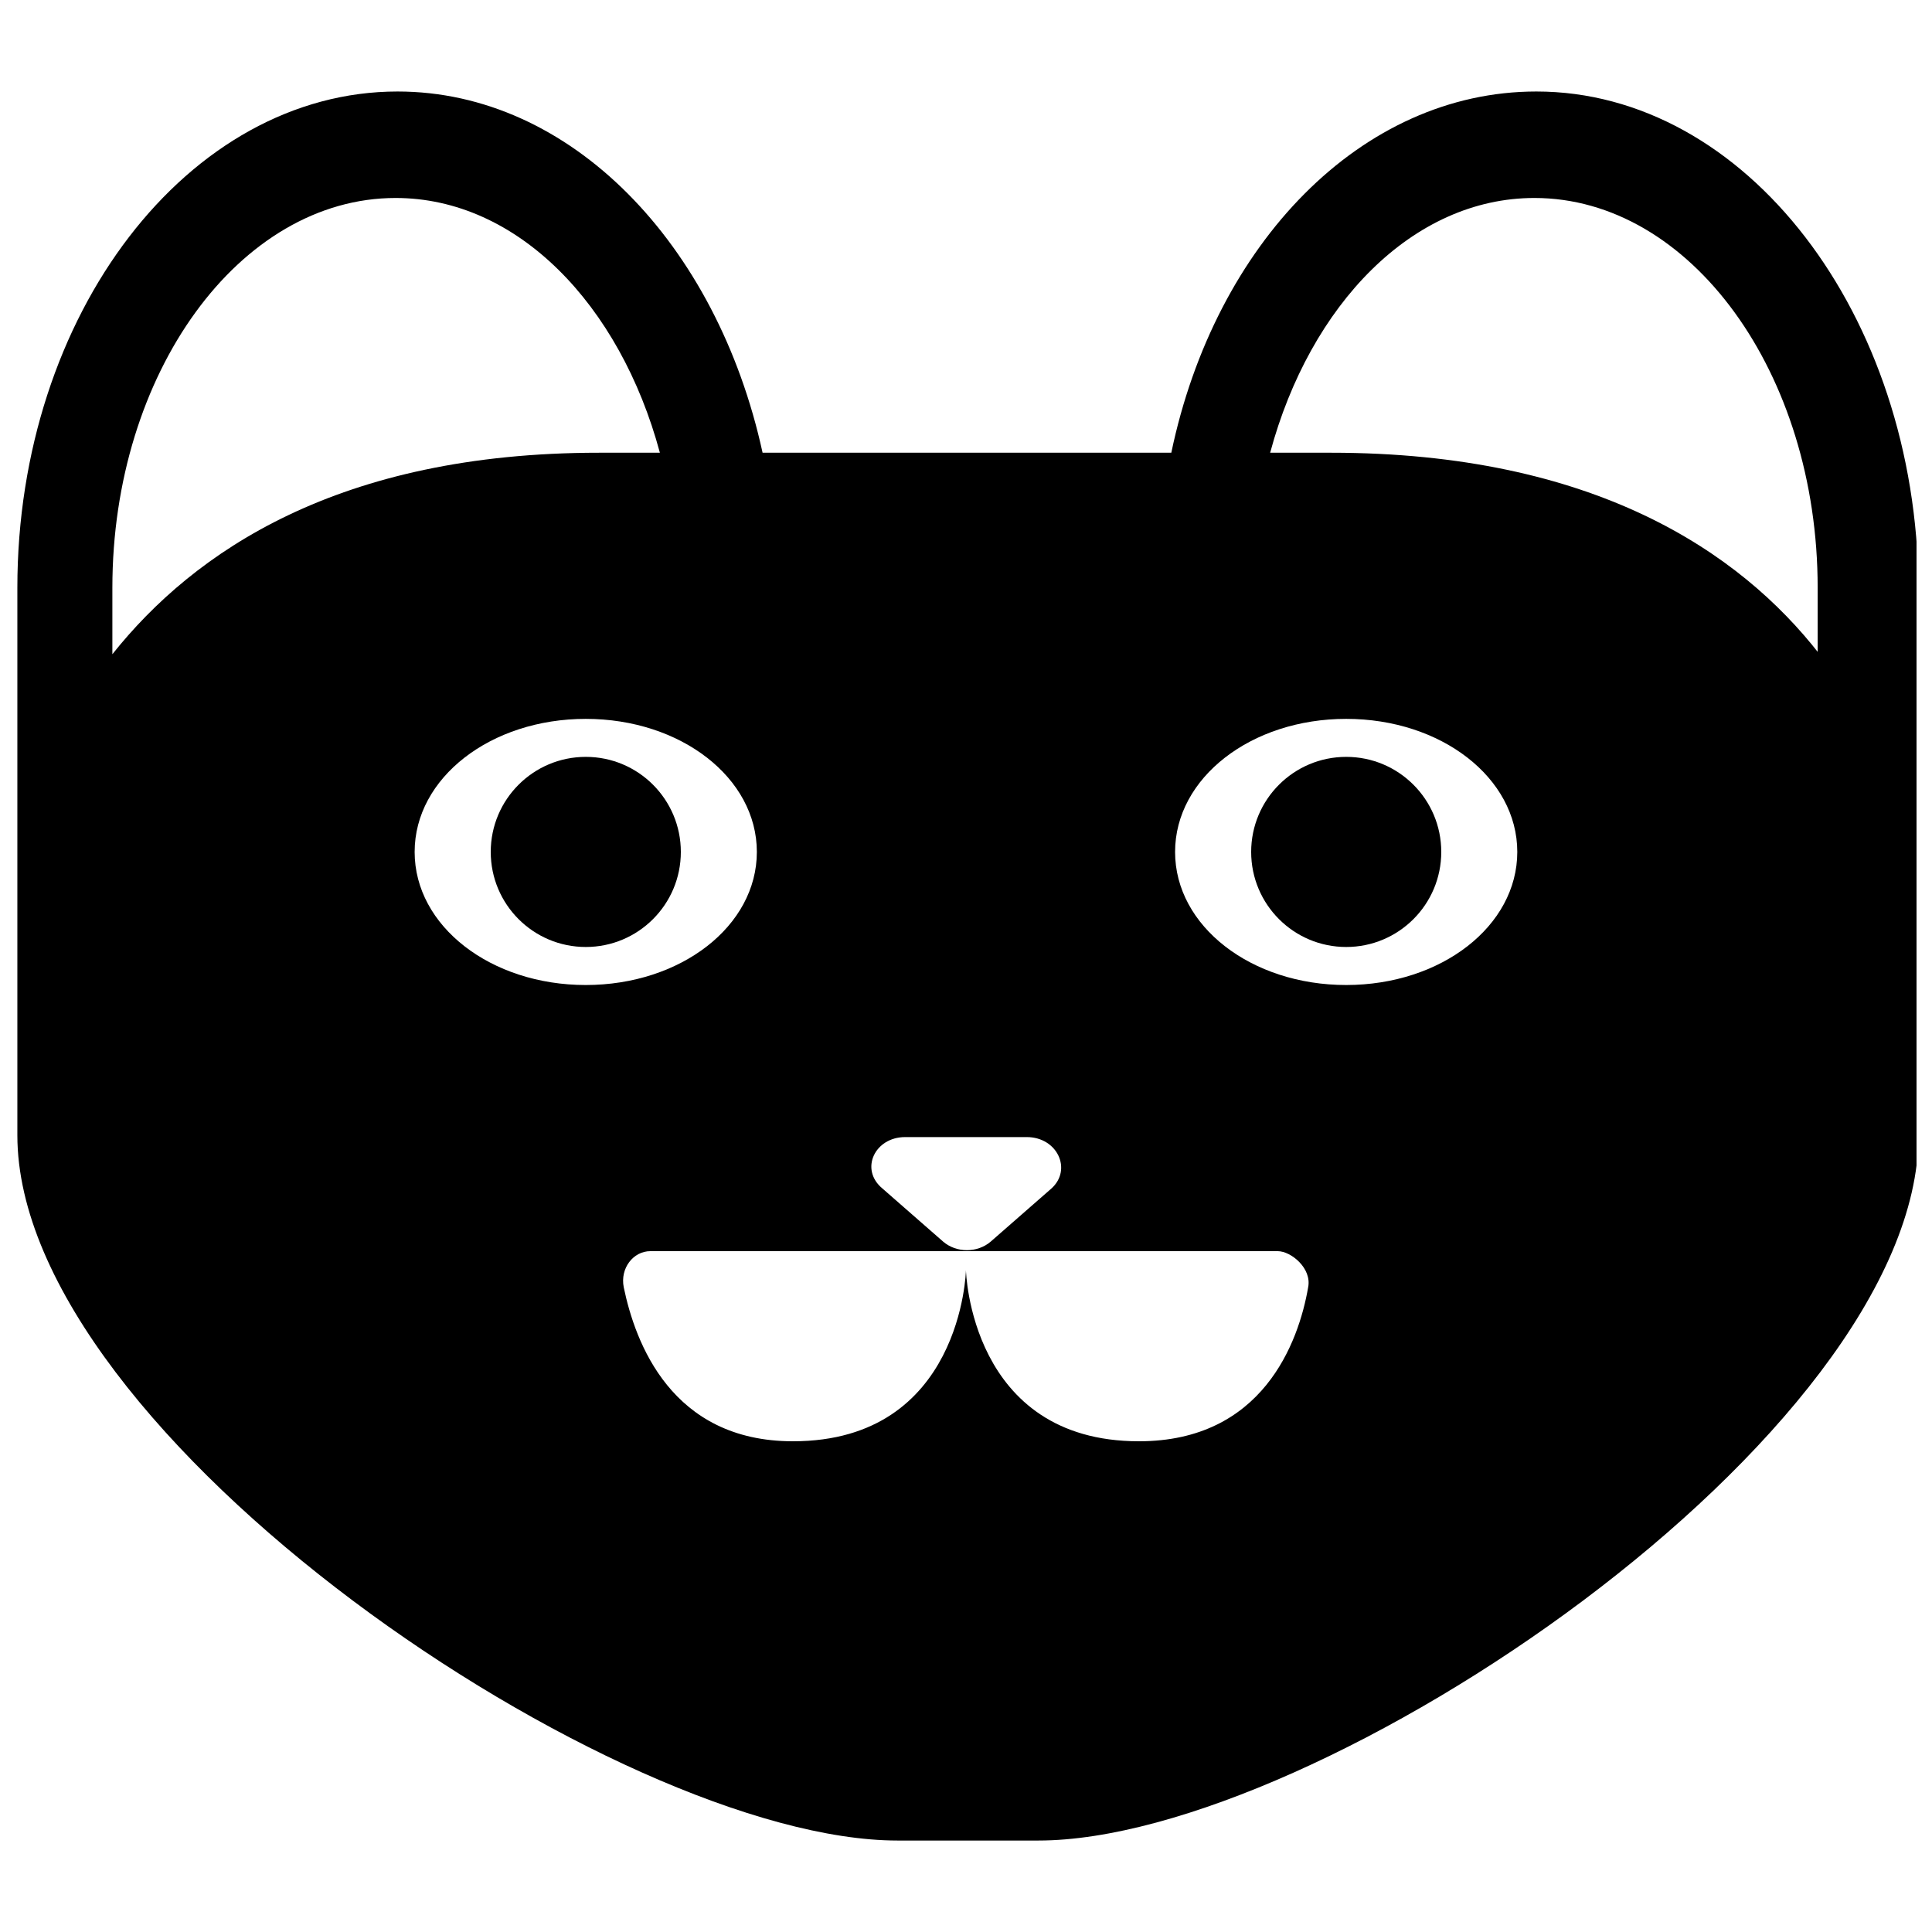 <?xml version="1.0" encoding="UTF-8"?>
<!-- Uploaded to: SVG Repo, www.svgrepo.com, Generator: SVG Repo Mixer Tools -->
<svg width="800px" height="800px" version="1.1" viewBox="144 144 512 512" xmlns="http://www.w3.org/2000/svg">
 <defs>
  <clipPath id="a">
   <path d="m148.09 168h503.81v464h-503.81z"/>
  </clipPath>
 </defs>
 <g clip-path="url(#a)">
  <path d="m551.14 168.25c-46.352 0-85.145 40.305-96.73 95.723h-108.32c-12.09-55.418-50.883-95.723-96.73-95.723-55.418 0-100.76 58.945-100.76 131.5v145.1c0 79.602 159.2 186.91 233.27 186.91h37.281c74.059 0 233.27-107.31 233.27-186.91v-145.1c-0.508-72.551-45.852-131.5-101.27-131.5zm-167.27 277.09h32.242c8.062 0 12.09 8.566 6.551 13.602l-16.121 14.105c-3.527 3.023-9.07 3.023-12.594 0l-16.121-14.105c-6.047-5.035-2.016-13.602 6.043-13.602zm-210.09-127.96v-17.633c0-56.93 33.754-103.28 75.066-103.28 32.242 0 59.449 28.215 70.031 67.512h-16.121c-69.023-0.004-107.31 26.195-128.98 53.402zm80.105 52.395c0-19.648 20.152-35.266 45.344-35.266 25.191 0 45.344 15.617 45.344 35.266 0 19.648-20.152 35.266-45.344 35.266-25.191 0-45.344-15.617-45.344-35.266zm236.79 115.37c-2.519 14.609-12.09 40.809-44.84 40.809-44.84 0-45.848-45.344-45.848-45.344s-1.008 45.344-45.848 45.344c-32.242 0-41.816-26.199-44.84-40.809-1.008-5.039 2.519-9.574 7.055-9.574h83.129 83.129c3.527 0.004 9.07 4.539 8.062 9.574zm10.078-80.105c-25.191 0-45.344-15.617-45.344-35.266 0-19.648 20.152-35.266 45.344-35.266 25.191 0 45.344 15.617 45.344 35.266-0.004 19.648-20.156 35.266-45.344 35.266zm125.45-87.66c-21.16-27.207-59.953-53.402-129.48-53.402h-16.121c10.578-39.297 37.785-67.512 70.031-67.512 41.312 0 75.066 46.352 75.066 103.28v17.633z"/>
 </g>
 <path d="m324.43 369.77c0 13.914-11.277 25.191-25.188 25.191-13.914 0-25.191-11.277-25.191-25.191 0-13.91 11.277-25.191 25.191-25.191 13.91 0 25.188 11.281 25.188 25.191"/>
 <path d="m525.95 369.77c0 13.914-11.277 25.191-25.188 25.191-13.914 0-25.191-11.277-25.191-25.191 0-13.91 11.277-25.191 25.191-25.191 13.91 0 25.188 11.281 25.188 25.191"/>
</svg>